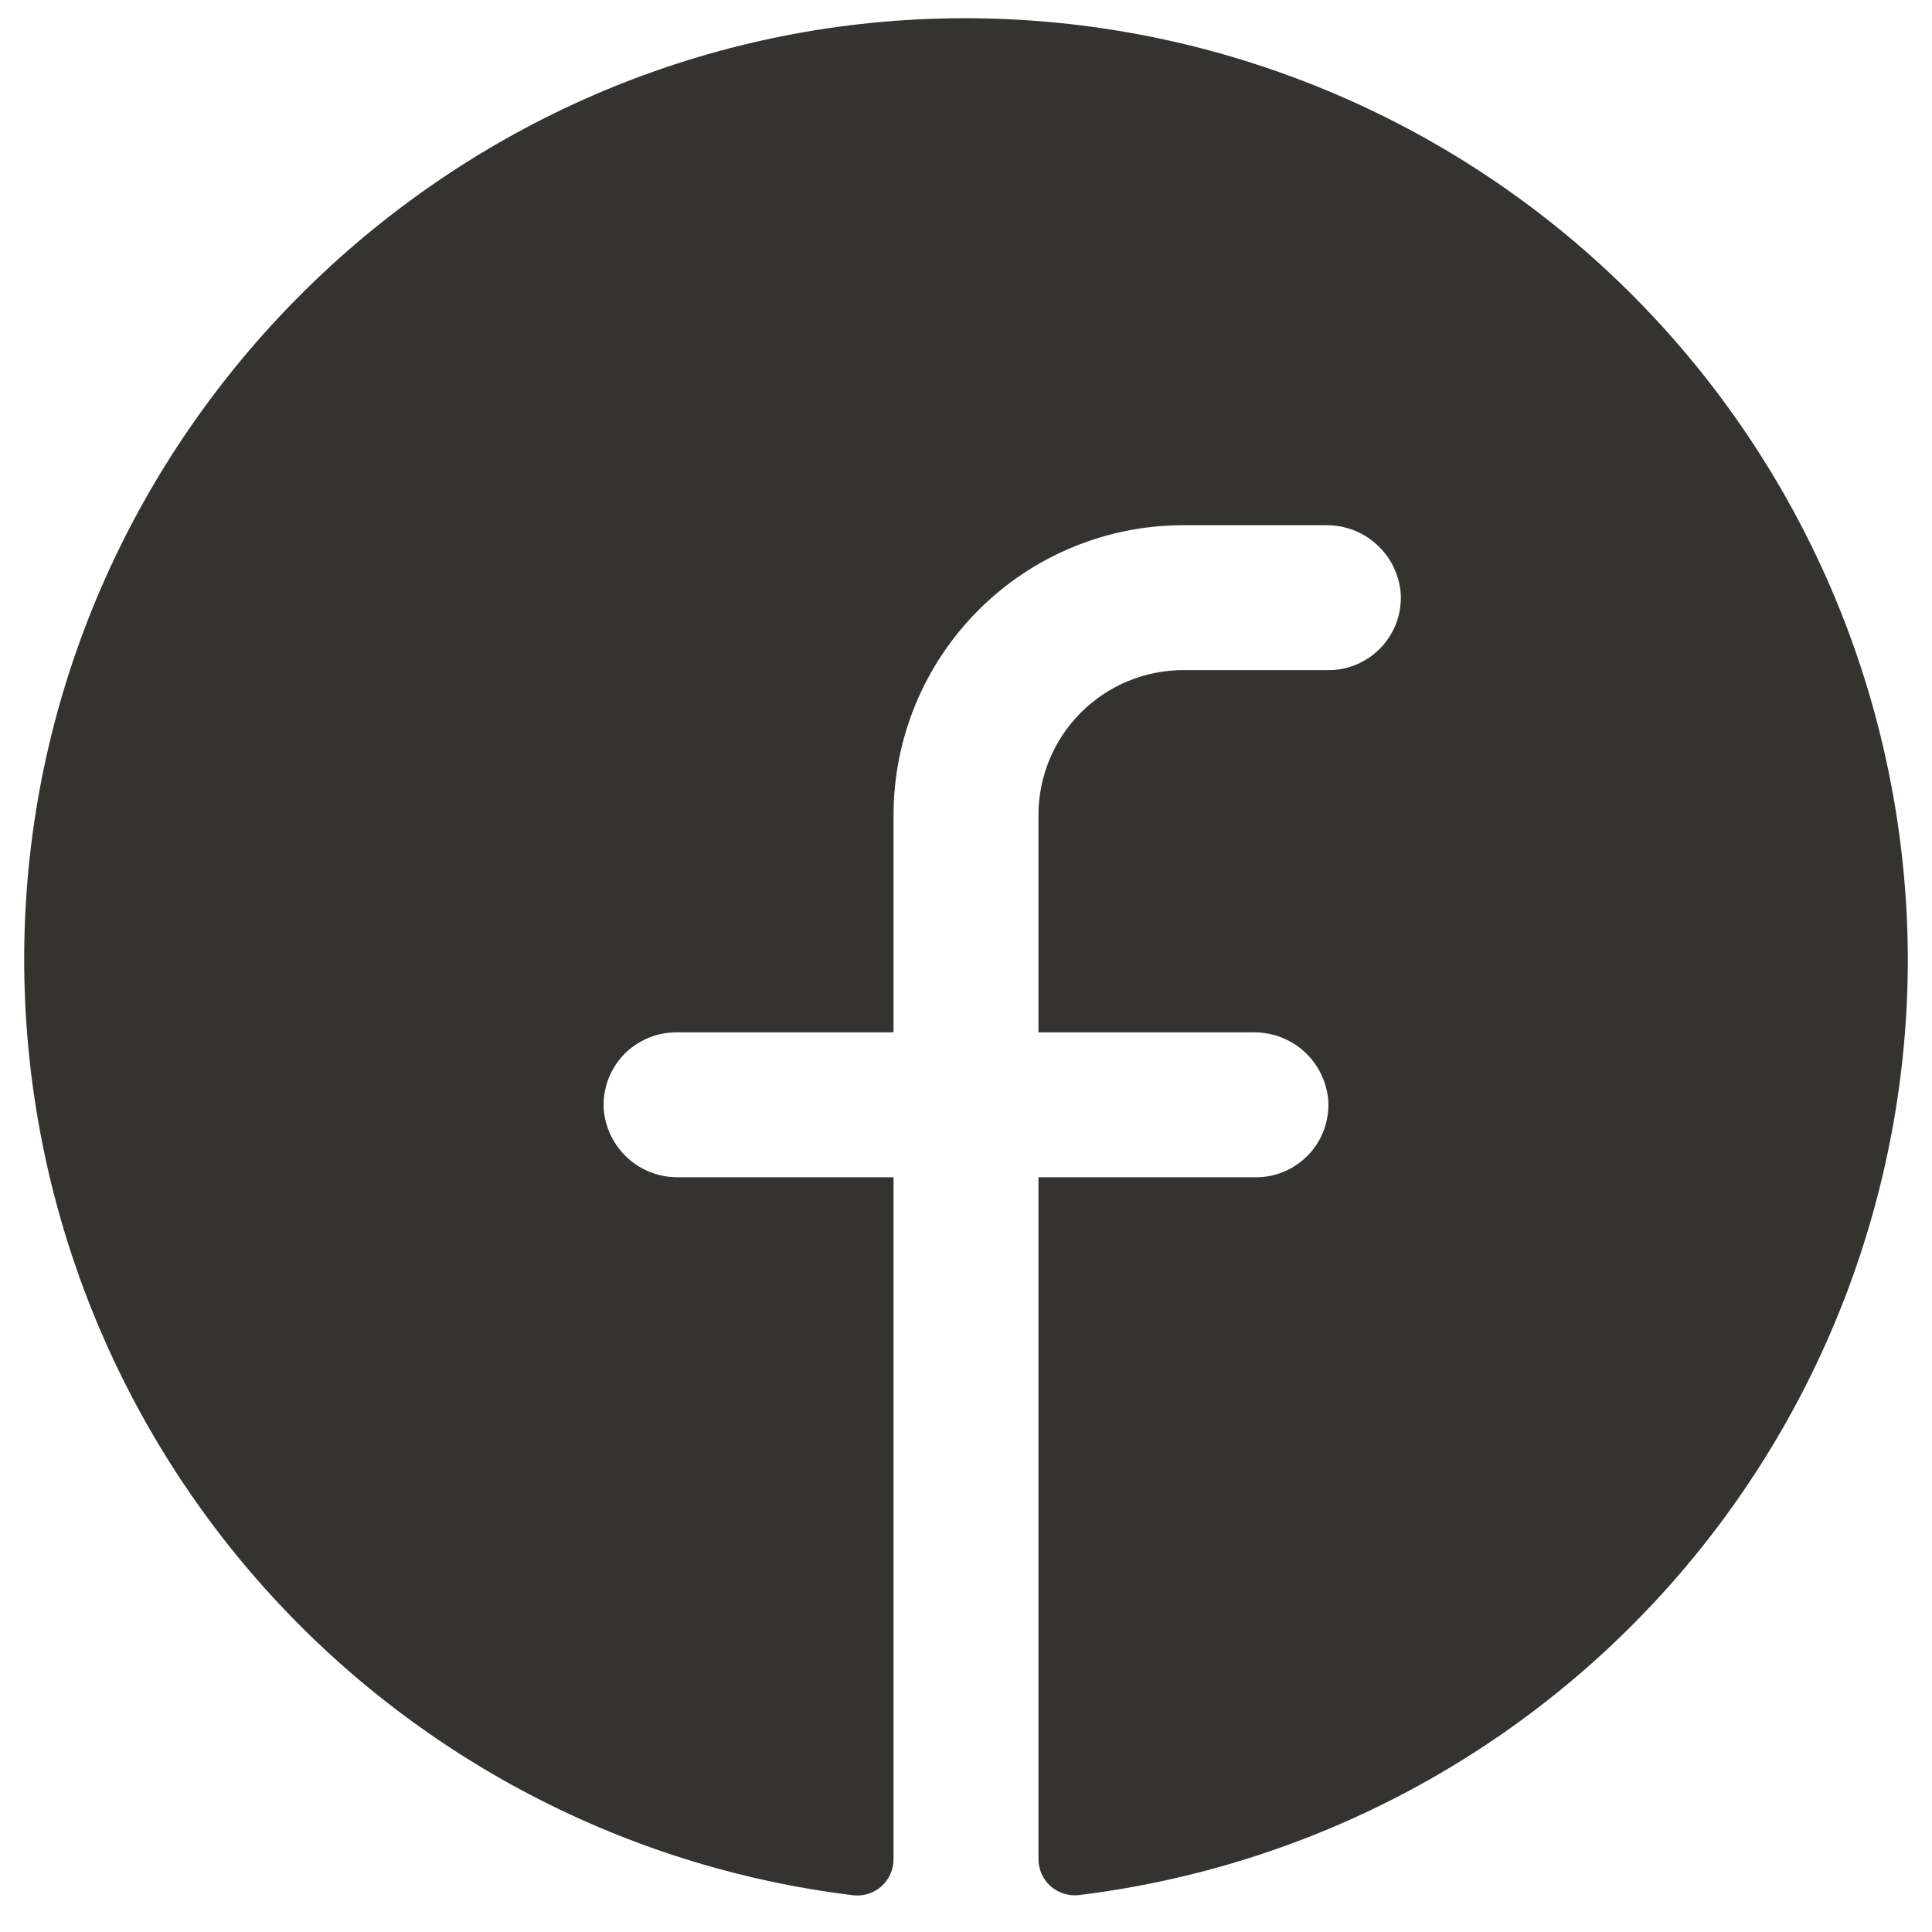 <svg width="20" height="20" viewBox="0 0 20 20" fill="none" xmlns="http://www.w3.org/2000/svg">
<path d="M19.75 9.937C19.747 12.32 18.873 14.62 17.292 16.403C15.711 18.186 13.533 19.329 11.167 19.618C11.114 19.624 11.061 19.619 11.011 19.602C10.96 19.586 10.914 19.56 10.874 19.524C10.835 19.489 10.803 19.445 10.782 19.397C10.761 19.349 10.75 19.296 10.75 19.243V12.187H13C13.103 12.188 13.204 12.167 13.299 12.126C13.393 12.085 13.478 12.025 13.549 11.95C13.619 11.875 13.673 11.787 13.708 11.69C13.742 11.593 13.757 11.49 13.75 11.388C13.733 11.195 13.644 11.015 13.501 10.885C13.357 10.755 13.17 10.685 12.976 10.687H10.75V8.437C10.75 8.04 10.908 7.658 11.189 7.377C11.471 7.095 11.852 6.937 12.25 6.937H13.75C13.853 6.938 13.954 6.917 14.049 6.876C14.143 6.835 14.228 6.775 14.299 6.7C14.369 6.625 14.423 6.537 14.458 6.44C14.492 6.343 14.507 6.24 14.5 6.138C14.483 5.944 14.394 5.765 14.25 5.635C14.106 5.505 13.918 5.434 13.725 5.437H12.25C11.454 5.437 10.691 5.753 10.129 6.316C9.566 6.879 9.25 7.642 9.25 8.437V10.687H7C6.897 10.687 6.795 10.708 6.701 10.749C6.607 10.79 6.522 10.849 6.451 10.924C6.381 10.999 6.327 11.088 6.292 11.185C6.258 11.282 6.243 11.384 6.25 11.487C6.267 11.68 6.356 11.86 6.5 11.99C6.644 12.12 6.831 12.19 7.025 12.187H9.25V19.245C9.25 19.298 9.239 19.35 9.218 19.399C9.197 19.447 9.165 19.49 9.126 19.526C9.087 19.561 9.04 19.588 8.99 19.604C8.94 19.62 8.886 19.626 8.834 19.62C6.405 19.324 4.176 18.127 2.587 16.266C0.999 14.405 0.167 12.016 0.257 9.571C0.444 4.508 4.545 0.393 9.611 0.196C10.922 0.145 12.231 0.359 13.458 0.826C14.685 1.292 15.805 2.001 16.752 2.911C17.698 3.82 18.451 4.911 18.967 6.119C19.482 7.326 19.748 8.625 19.75 9.937Z" fill="#343330"/>
</svg>

